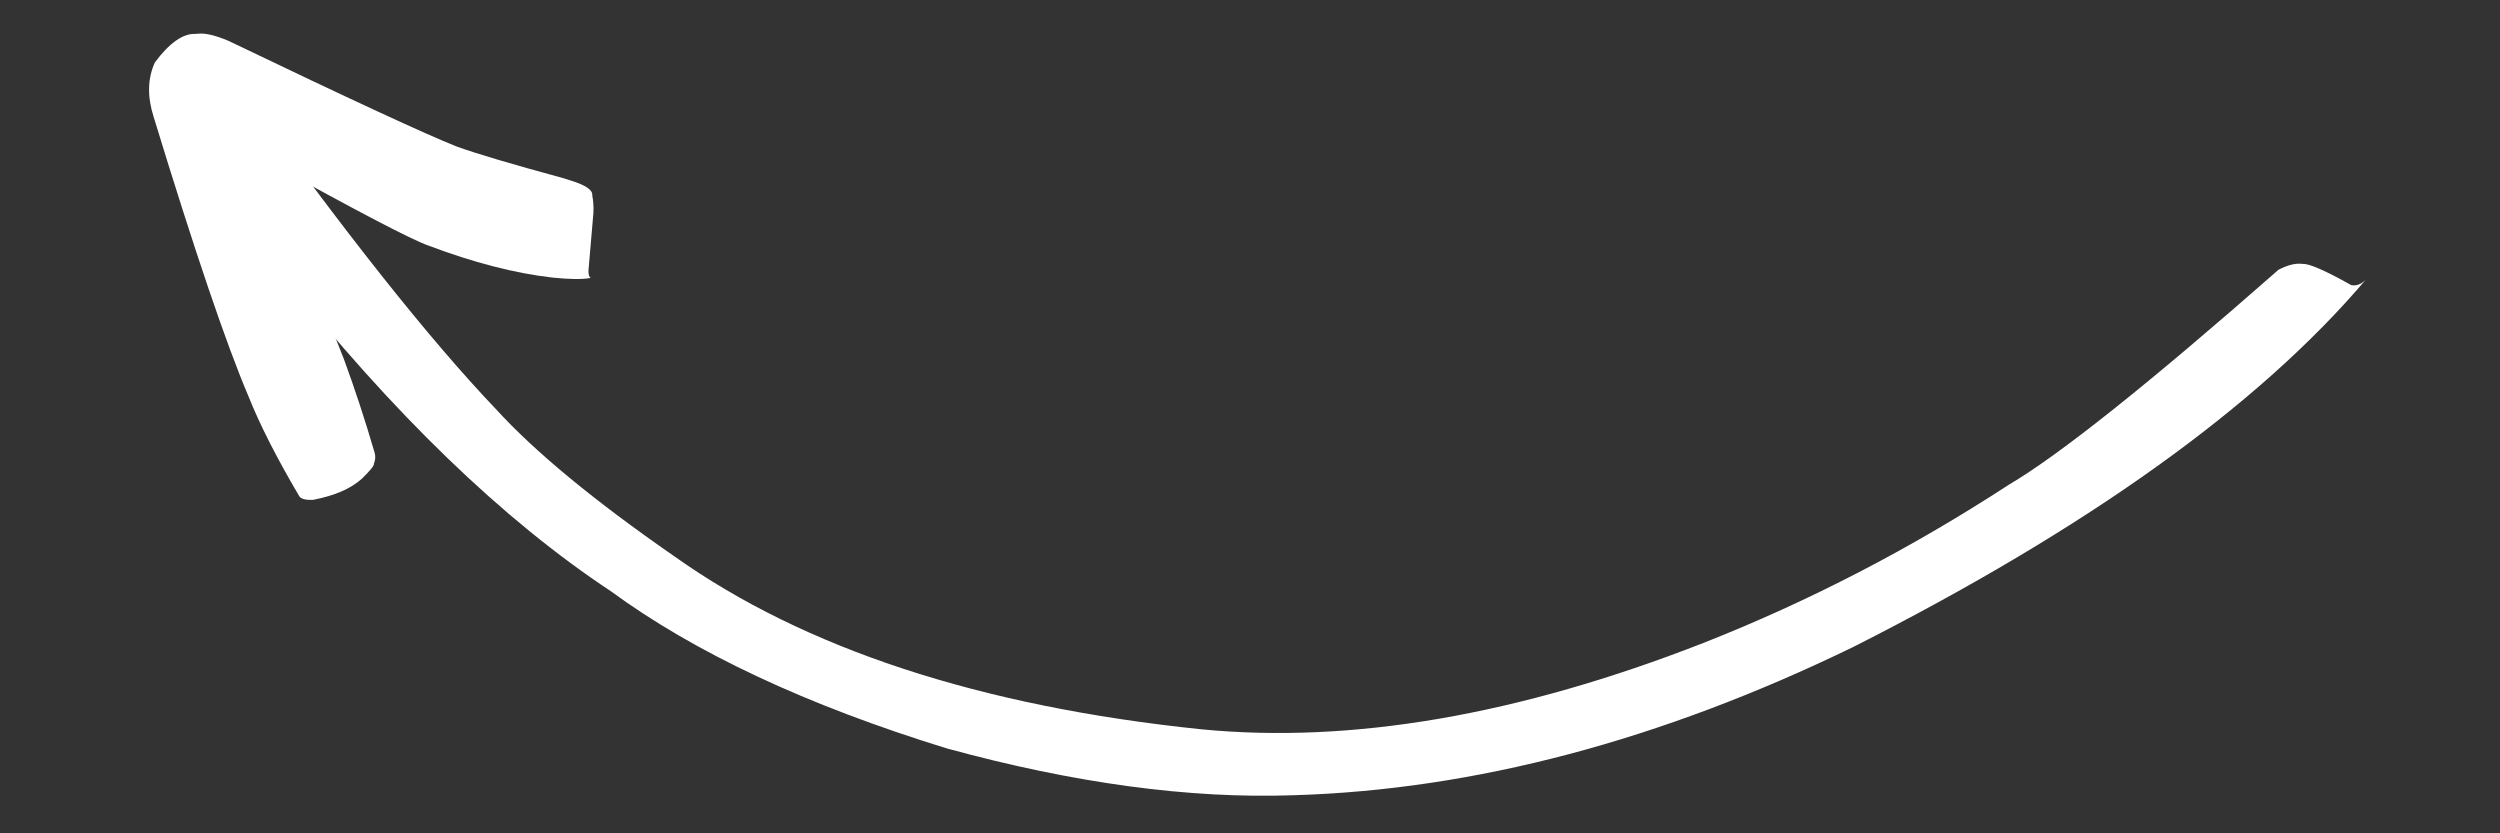 <svg xmlns="http://www.w3.org/2000/svg" xmlns:xlink="http://www.w3.org/1999/xlink" width="1200" viewBox="0 0 900 300" height="400" preserveAspectRatio="xMidYMid meet"><rect x="0" y="0" width="900" height="300" fill="#333333" stroke="none"/><defs><clipPath id="e4c3515764"><path d="M 64 22 L 851.527 22 L 851.527 287 L 64 287 Z M 64 22 " clip-rule="nonzero"></path></clipPath></defs><g clip-path="url(#e4c3515764)"><path fill="#ffffff" d="M 72.359 22.297 L 73.539 22.293 C 78.242 23.121 82.332 25.824 85.812 30.398 C 123.754 83.305 154.645 122.25 178.484 147.23 C 192.496 162.609 213.914 180.285 242.746 200.262 C 289.605 233.547 352.859 254.309 432.504 262.551 C 486.5 267.805 546.73 257.449 613.195 231.473 C 651.281 216.461 687.914 197.484 723.094 174.555 C 741.332 163.84 773.719 138.023 820.266 97.105 C 823.656 95.352 826.559 94.656 828.969 95.016 C 831.215 94.828 837.031 97.363 846.422 102.629 C 848.301 103.012 850.07 102.344 851.723 100.629 C 813.188 146.062 751.625 190.176 667.043 232.973 C 597.824 266.578 530.68 284.352 465.602 286.285 C 428.273 287.602 386.672 281.977 340.797 269.414 C 290.496 253.902 250.176 235.027 219.836 212.789 C 180.953 187.062 141.414 148.863 101.219 98.191 C 66.055 51.84 56.438 26.539 72.359 22.297 " fill-opacity="1" fill-rule="nonzero"></path></g><path fill="#ffffff" d="M 70.395 12.203 L 71.051 12.16 C 73.617 11.793 77.336 12.637 82.215 14.691 C 126.141 35.77 153.504 48.441 164.309 52.707 C 171.102 55.199 184.039 59.043 203.125 64.238 C 206.309 65.234 208.355 65.949 209.258 66.383 C 212.117 67.668 213.438 69.02 213.215 70.43 C 213.582 72.125 213.723 74.195 213.629 76.637 L 211.832 97.566 C 211.863 99.074 212.164 99.898 212.742 100.039 C 209.793 100.621 205.133 100.582 198.75 99.914 C 185.266 98.363 170.41 94.523 154.188 88.387 C 148.281 86.348 128.719 76.129 95.496 57.723 L 123.773 129.199 C 127.746 139.992 131.445 151.262 134.875 163.008 C 135.234 164.297 135.152 165.59 134.629 166.883 C 134.746 167.586 133.258 169.438 130.164 172.434 C 126.227 175.949 120.426 178.449 112.754 179.938 C 109.902 180.074 108.199 179.586 107.637 178.473 C 99.566 164.77 93.508 152.84 89.461 142.695 C 81.441 123.879 70.055 90.32 55.293 42.016 C 52.977 34.727 53.133 28.211 55.758 22.469 C 61.02 15.422 65.898 12 70.395 12.203 " fill-opacity="1" fill-rule="nonzero"></path></svg>